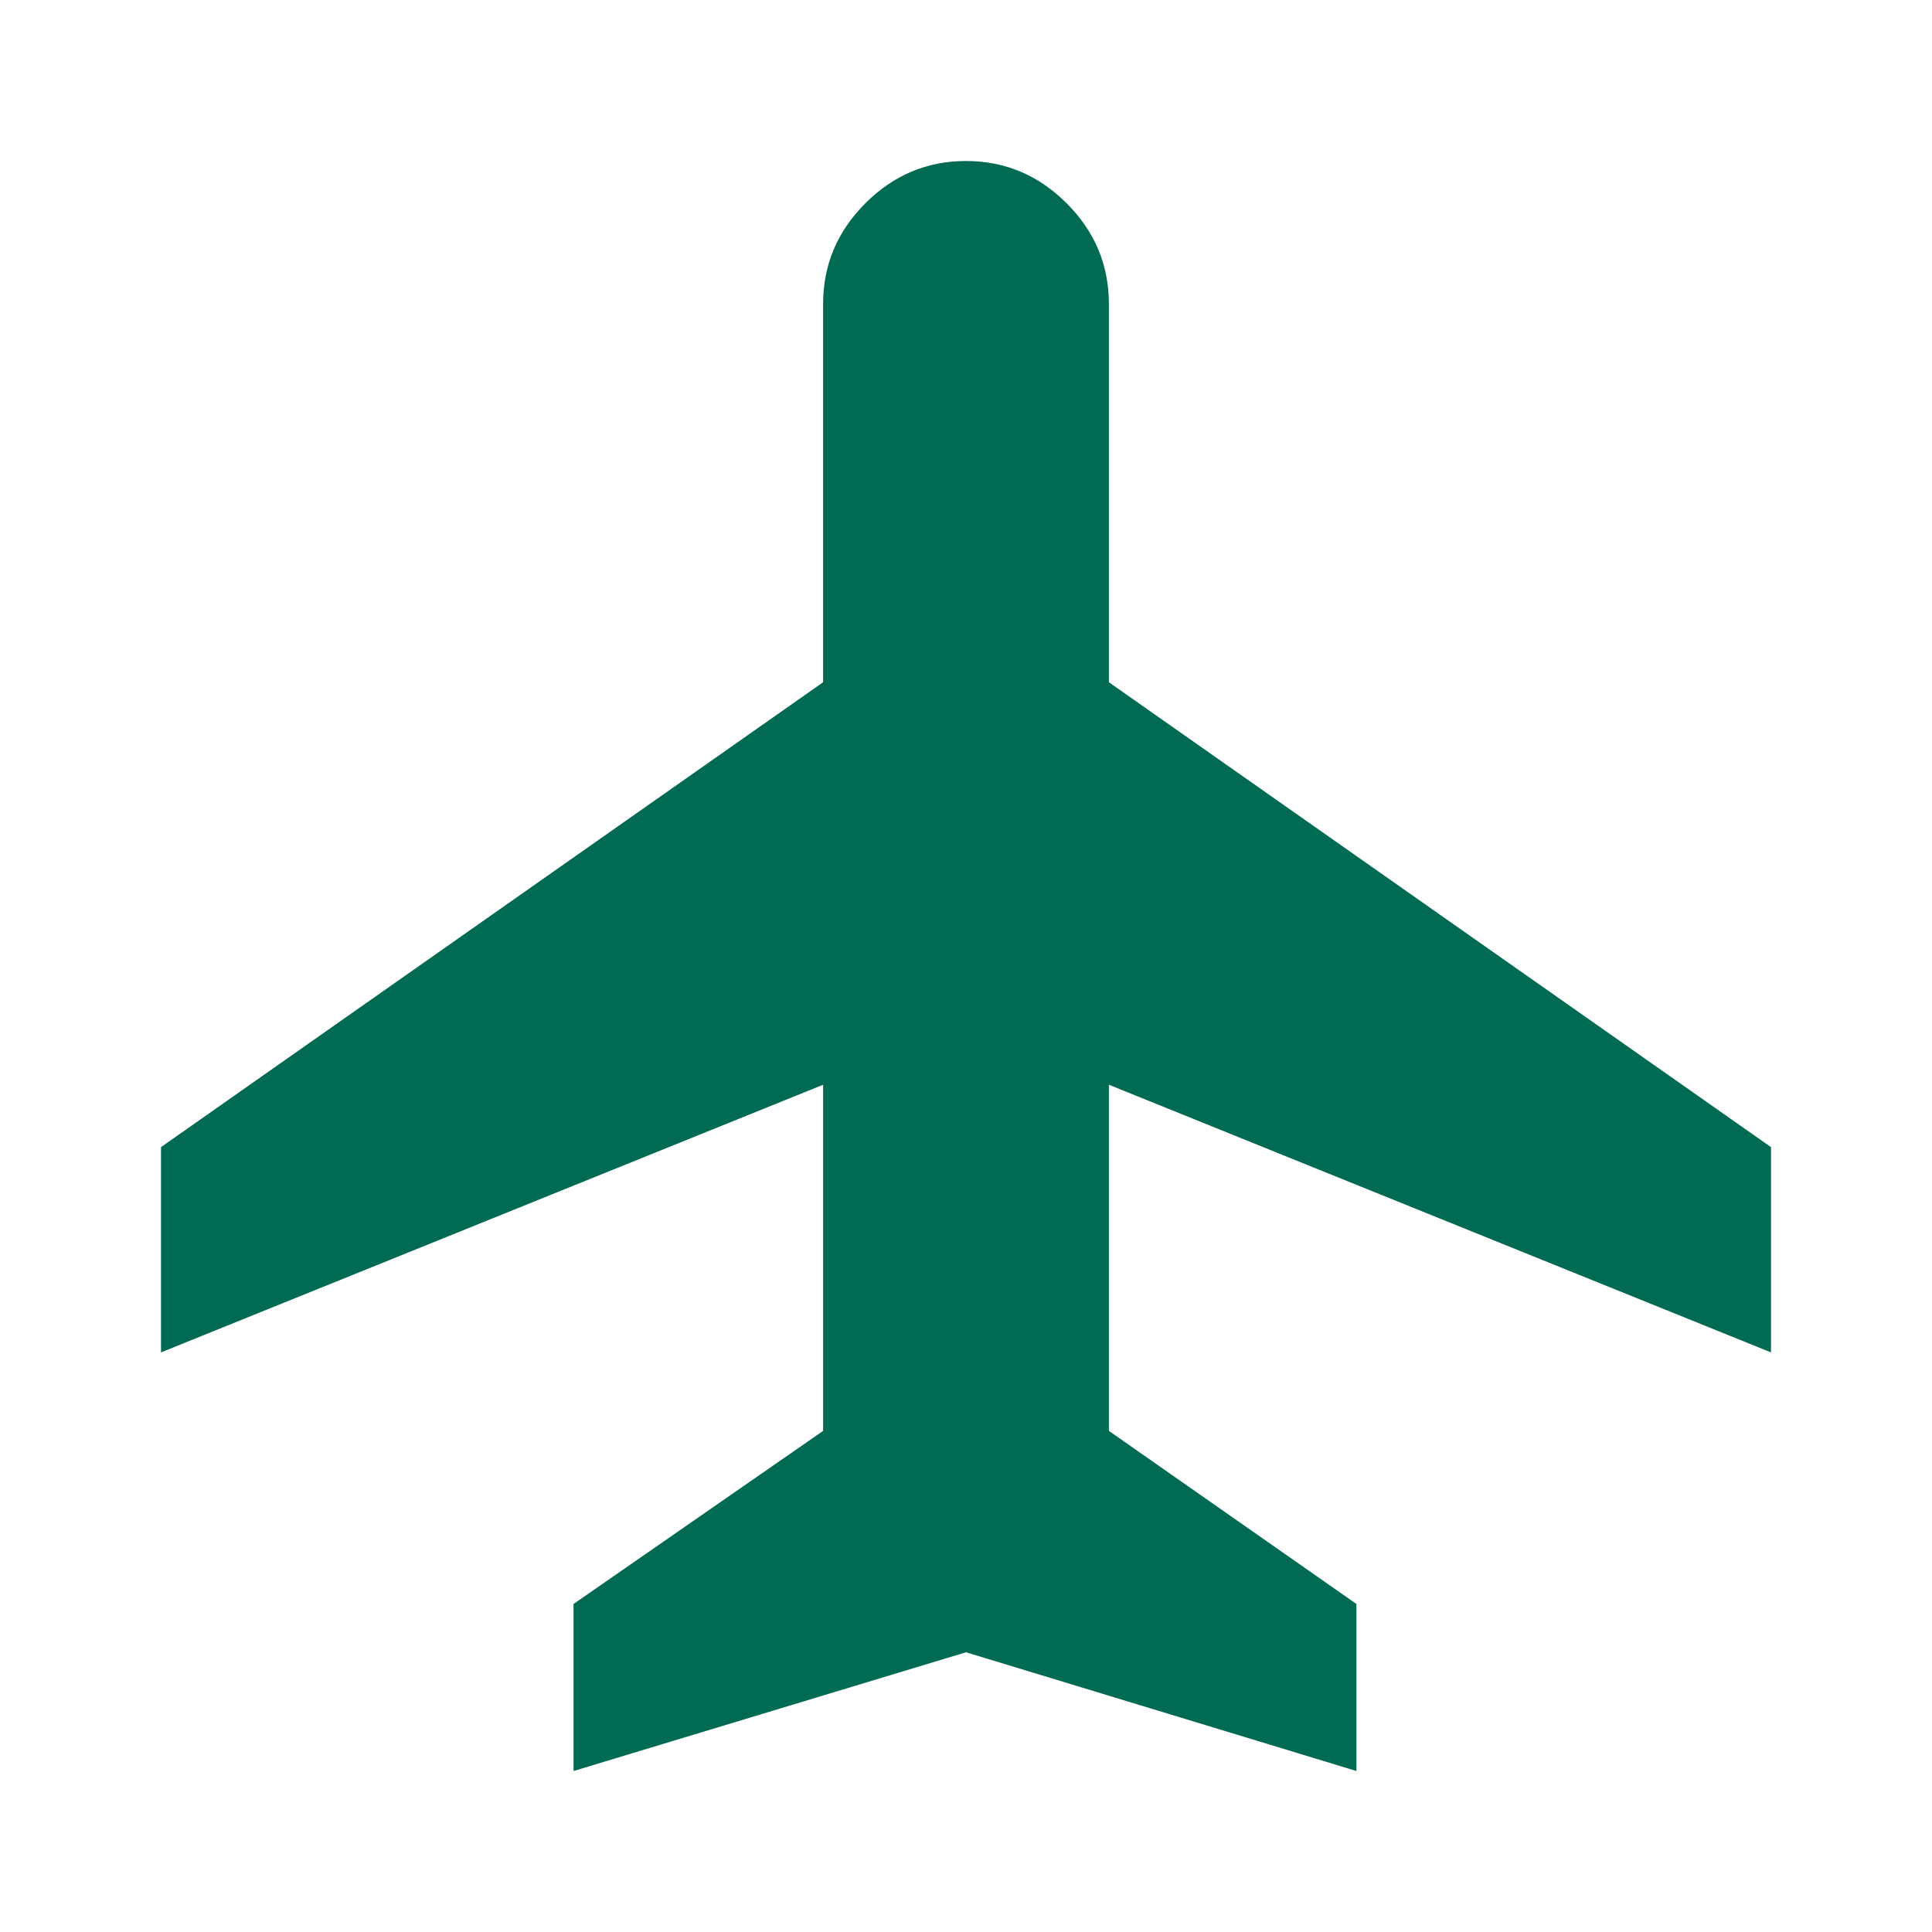 <svg xmlns="http://www.w3.org/2000/svg" height="48px" viewBox="0 -960 960 960" width="48px" fill="#006a52"><path d="M285-80v-83l124-86v-172L80-288v-102l329-231v-188q0-29 21-50t50-21q29 0 50 21t21 50v188l329 231v102L551-421v172l123 86v83l-194-59-195 59Z"/></svg>
